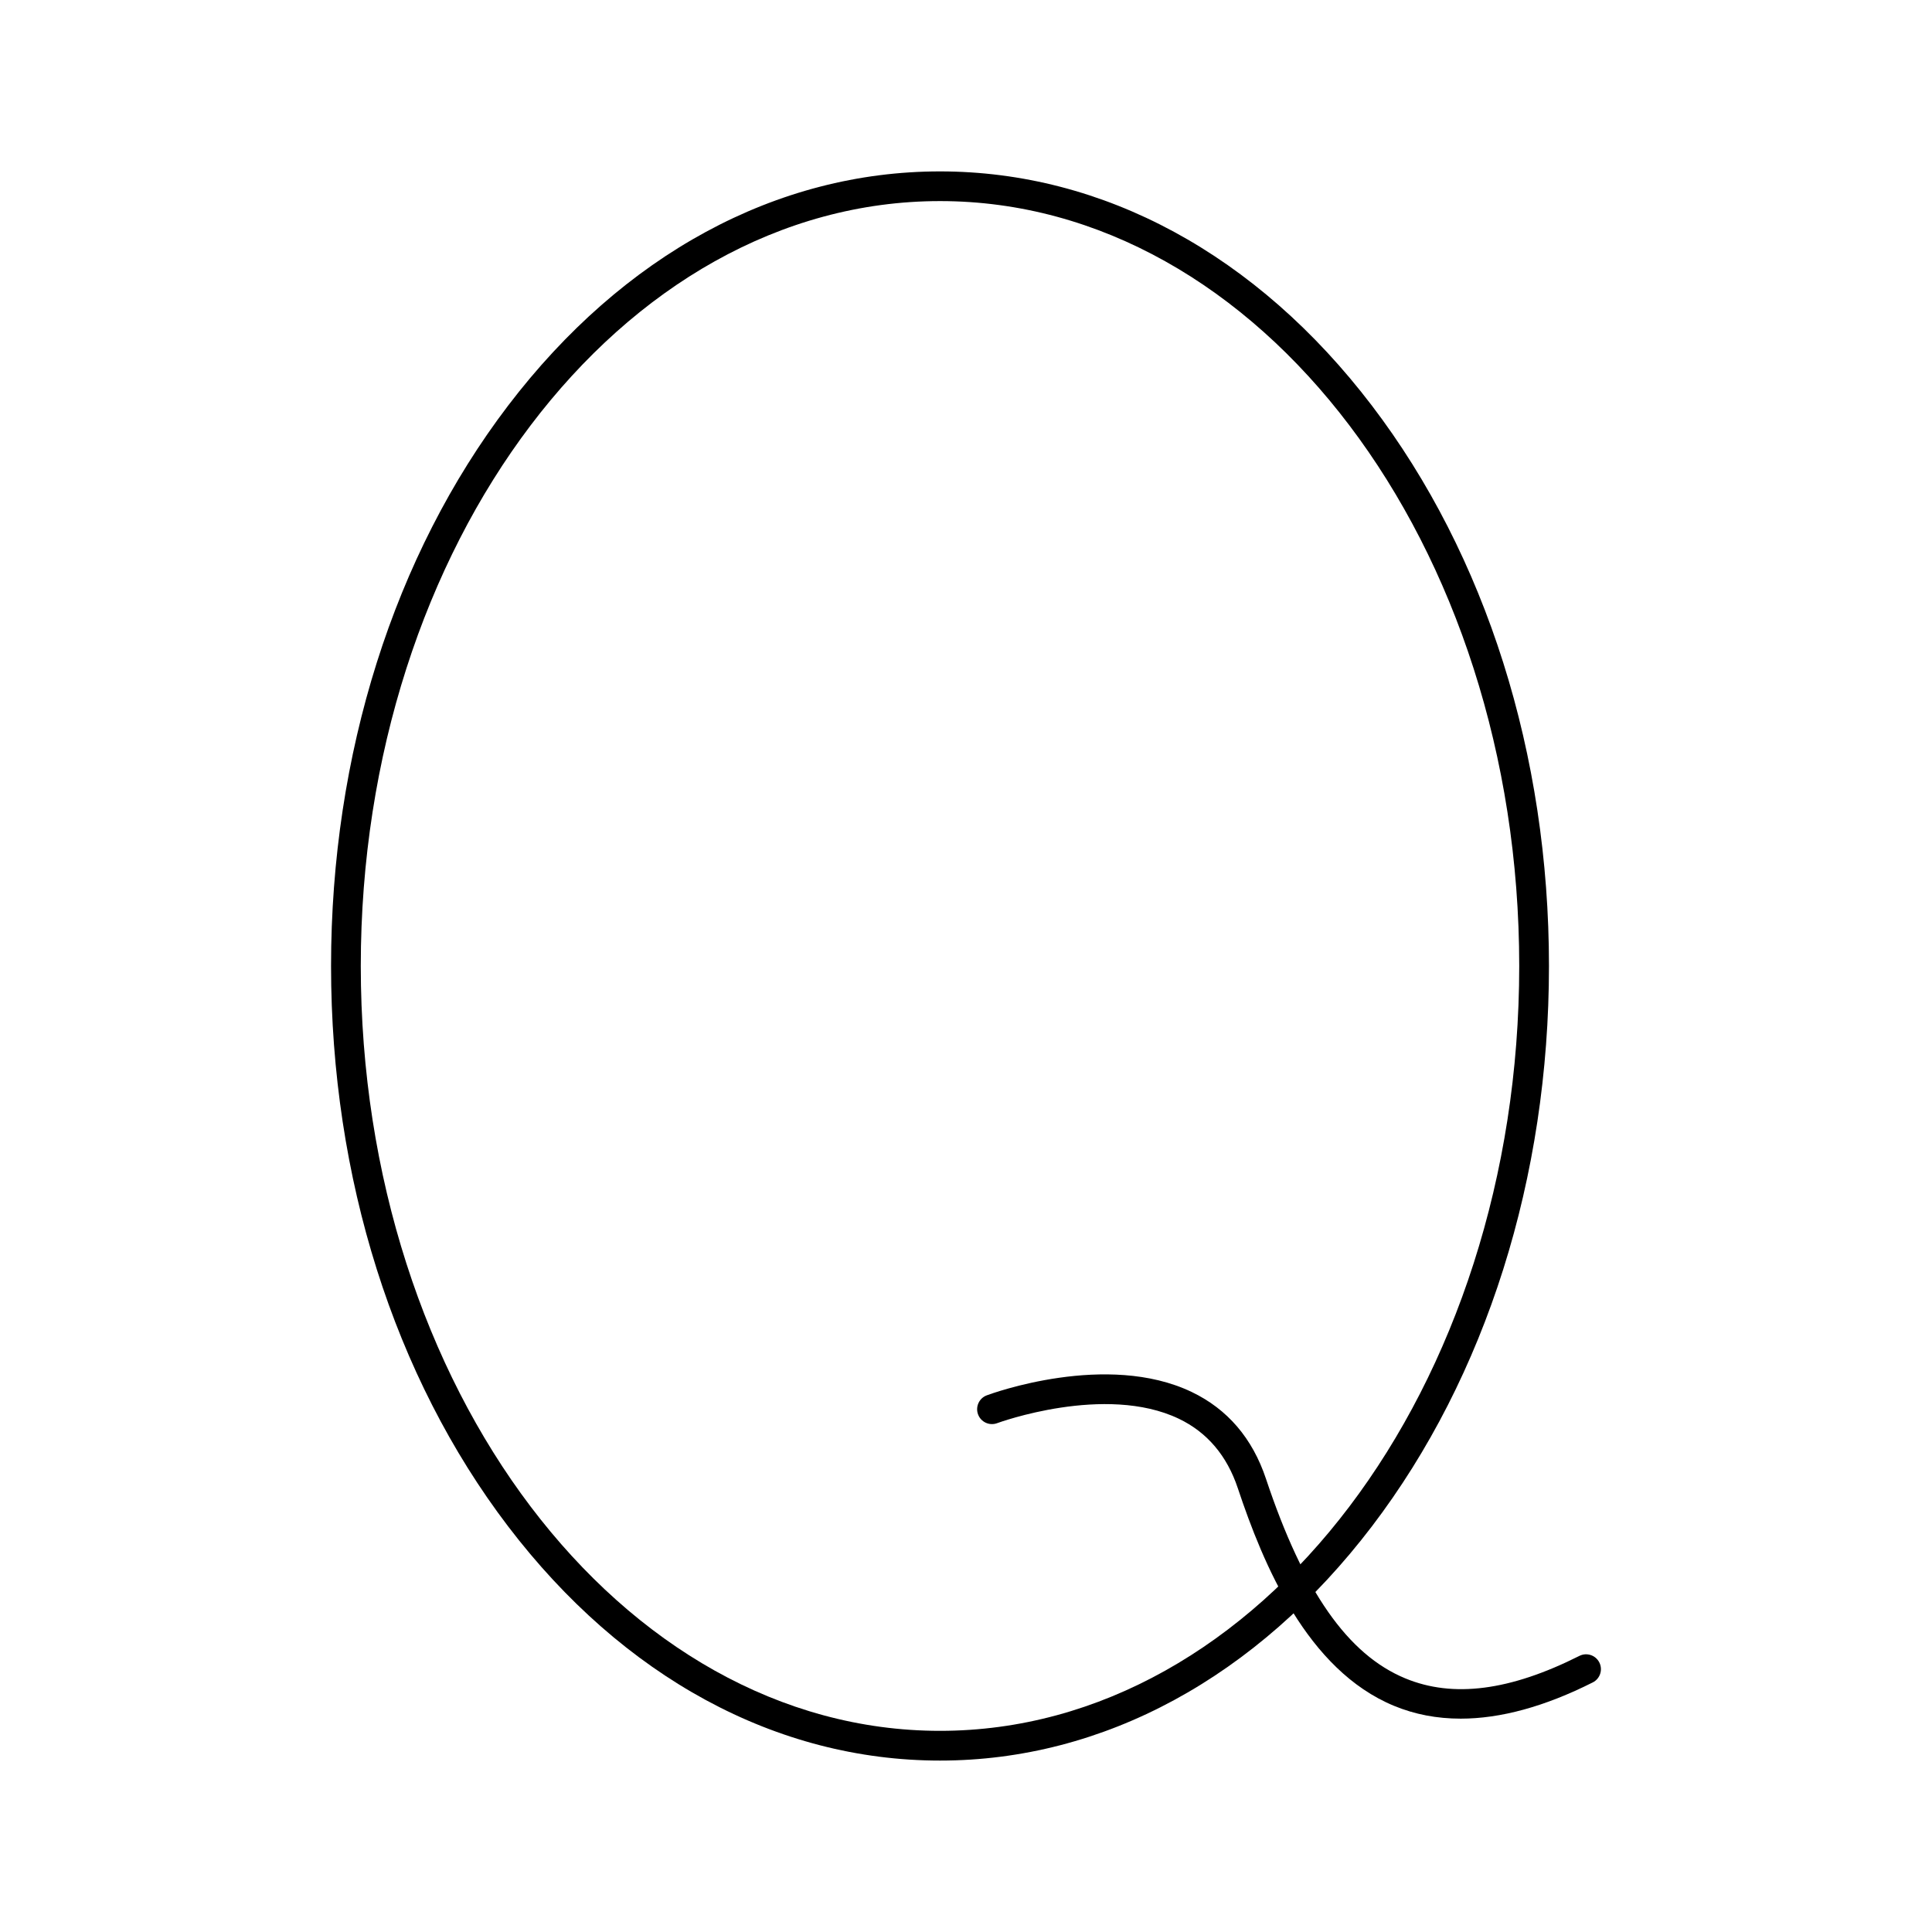 <?xml version="1.0" encoding="UTF-8"?>
<!-- Uploaded to: ICON Repo, www.iconrepo.com, Generator: ICON Repo Mixer Tools -->
<svg fill="#000000" width="800px" height="800px" version="1.1" viewBox="144 144 512 512" xmlns="http://www.w3.org/2000/svg">
 <g>
  <path d="m393.11 610.57c-43.312 0-83.961-22.043-114.46-62.074-30.254-39.711-46.918-92.449-46.918-148.5 0-56.055 16.664-108.79 46.918-148.5 30.5-40.031 71.148-62.074 114.46-62.074 43.312 0 83.961 22.043 114.46 62.074 30.258 39.711 46.922 92.449 46.922 148.5s-16.664 108.79-46.918 148.5c-30.5 40.031-71.148 62.074-114.46 62.074zm0-413.28c-84.645 0-153.5 90.934-153.5 202.7 0 111.77 68.863 202.7 153.5 202.7 84.645 0 153.5-90.934 153.5-202.7 0-111.77-68.859-202.7-153.5-202.7z"/>
  <path d="m531.09 599.46c-6.285 0-12.172-1.129-17.641-3.387-23.059-9.516-34.68-37.48-41.414-57.684-2.875-8.629-8.137-14.824-15.637-18.41-19.48-9.316-47.852 1.066-48.137 1.172-2.039 0.762-4.305-0.277-5.062-2.312-0.758-2.035 0.277-4.305 2.312-5.062 1.289-0.48 31.816-11.645 54.281-0.898 9.5 4.543 16.129 12.289 19.707 23.023 9.926 29.781 21.668 46.59 36.949 52.895 12.656 5.227 27.738 3.273 46.109-5.969 1.945-0.977 4.309-0.195 5.285 1.746 0.977 1.941 0.195 4.309-1.746 5.285-12.703 6.398-24.418 9.602-35.008 9.602z"/>
 </g>
</svg>